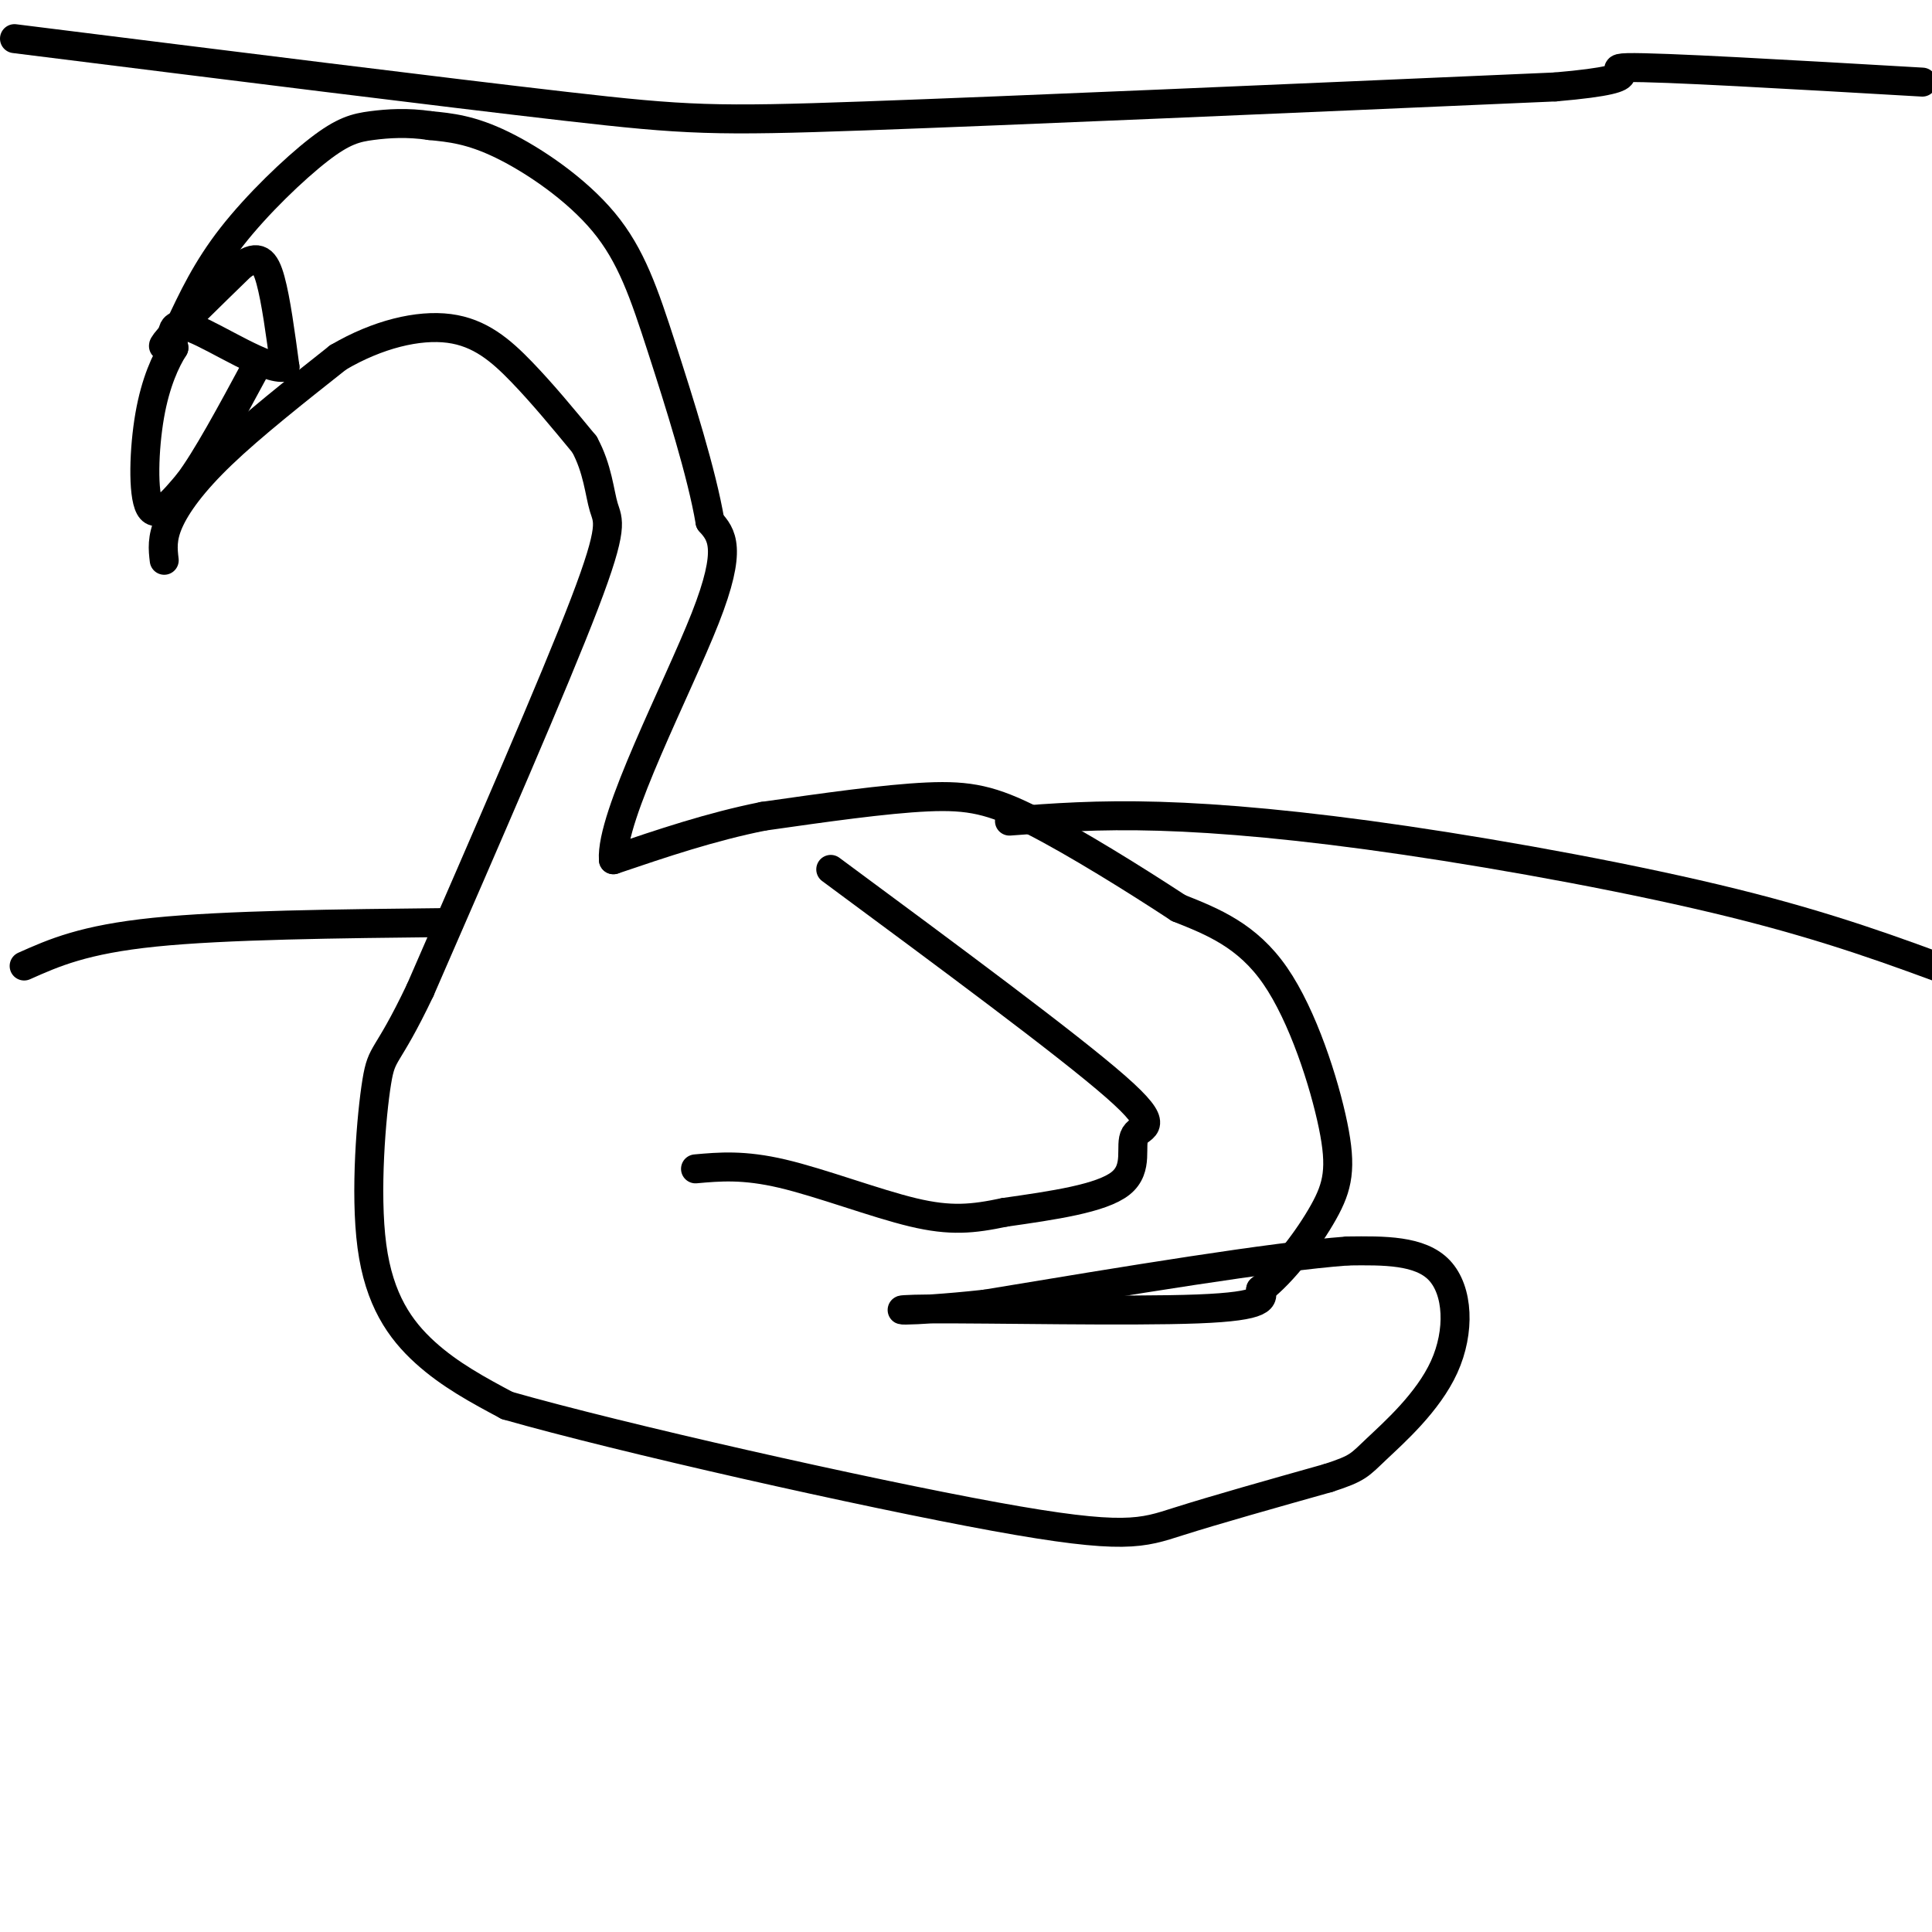 <svg viewBox='0 0 400 400' version='1.1' xmlns='http://www.w3.org/2000/svg' xmlns:xlink='http://www.w3.org/1999/xlink'><g fill='none' stroke='#000000' stroke-width='6' stroke-linecap='round' stroke-linejoin='round'><path d='M34,116c-0.267,-2.267 -0.533,-4.533 1,-8c1.533,-3.467 4.867,-8.133 11,-14c6.133,-5.867 15.067,-12.933 24,-20'/><path d='M70,74c8.179,-4.810 16.625,-6.833 23,-6c6.375,0.833 10.679,4.524 15,9c4.321,4.476 8.661,9.738 13,15'/><path d='M121,92c2.750,5.024 3.125,10.083 4,13c0.875,2.917 2.250,3.690 -4,20c-6.250,16.310 -20.125,48.155 -34,80'/><path d='M87,205c-7.116,14.935 -7.907,12.271 -9,19c-1.093,6.729 -2.486,22.850 -1,34c1.486,11.150 5.853,17.329 11,22c5.147,4.671 11.073,7.836 17,11'/><path d='M105,291c23.583,6.738 74.042,18.083 101,23c26.958,4.917 30.417,3.405 38,1c7.583,-2.405 19.292,-5.702 31,-9'/><path d='M275,306c6.257,-2.027 6.399,-2.595 10,-6c3.601,-3.405 10.662,-9.648 14,-17c3.338,-7.352 2.954,-15.815 -1,-20c-3.954,-4.185 -11.477,-4.093 -19,-4'/><path d='M279,259c-15.667,1.167 -45.333,6.083 -75,11'/><path d='M204,270c-17.214,1.881 -22.750,1.083 -11,1c11.750,-0.083 40.786,0.548 55,0c14.214,-0.548 13.607,-2.274 13,-4'/><path d='M261,267c4.707,-3.601 9.973,-10.604 13,-16c3.027,-5.396 3.815,-9.183 2,-18c-1.815,-8.817 -6.233,-22.662 -12,-31c-5.767,-8.338 -12.884,-11.169 -20,-14'/><path d='M244,188c-8.976,-5.893 -21.417,-13.625 -30,-18c-8.583,-4.375 -13.310,-5.393 -22,-5c-8.690,0.393 -21.345,2.196 -34,4'/><path d='M158,169c-10.833,2.167 -20.917,5.583 -31,9'/><path d='M127,178c-0.644,-8.822 13.244,-35.378 19,-50c5.756,-14.622 3.378,-17.311 1,-20'/><path d='M147,108c-1.670,-9.914 -6.344,-24.699 -10,-36c-3.656,-11.301 -6.292,-19.120 -12,-26c-5.708,-6.880 -14.488,-12.823 -21,-16c-6.512,-3.177 -10.756,-3.589 -15,-4'/><path d='M89,26c-4.624,-0.695 -8.683,-0.434 -12,0c-3.317,0.434 -5.893,1.040 -11,5c-5.107,3.960 -12.745,11.274 -18,18c-5.255,6.726 -8.128,12.863 -11,19'/><path d='M37,68c-2.822,4.067 -4.378,4.733 -2,2c2.378,-2.733 8.689,-8.867 15,-15'/><path d='M50,55c3.533,-2.467 4.867,-1.133 6,3c1.133,4.133 2.067,11.067 3,18'/><path d='M59,76c-3.578,0.844 -14.022,-6.044 -19,-8c-4.978,-1.956 -4.489,1.022 -4,4'/><path d='M36,72c-1.655,2.595 -3.792,7.083 -5,14c-1.208,6.917 -1.488,16.262 0,19c1.488,2.738 4.744,-1.131 8,-5'/><path d='M39,100c3.667,-4.833 8.833,-14.417 14,-24'/><path d='M5,200c6.167,-2.750 12.333,-5.500 27,-7c14.667,-1.500 37.833,-1.750 61,-2'/><path d='M209,170c9.077,-0.690 18.155,-1.381 31,-1c12.845,0.381 29.458,1.833 51,5c21.542,3.167 48.012,8.048 68,13c19.988,4.952 33.494,9.976 47,15'/><path d='M3,8c44.422,5.556 88.844,11.111 114,14c25.156,2.889 31.044,3.111 62,2c30.956,-1.111 86.978,-3.556 143,-6'/><path d='M322,18c22.867,-1.956 8.533,-3.844 15,-4c6.467,-0.156 33.733,1.422 61,3'/><path d='M172,180c24.536,18.149 49.071,36.298 59,45c9.929,8.702 5.250,7.958 4,10c-1.250,2.042 0.929,6.869 -3,10c-3.929,3.131 -13.964,4.565 -24,6'/><path d='M208,251c-6.619,1.393 -11.167,1.875 -19,0c-7.833,-1.875 -18.952,-6.107 -27,-8c-8.048,-1.893 -13.024,-1.446 -18,-1'/></g>
</svg>